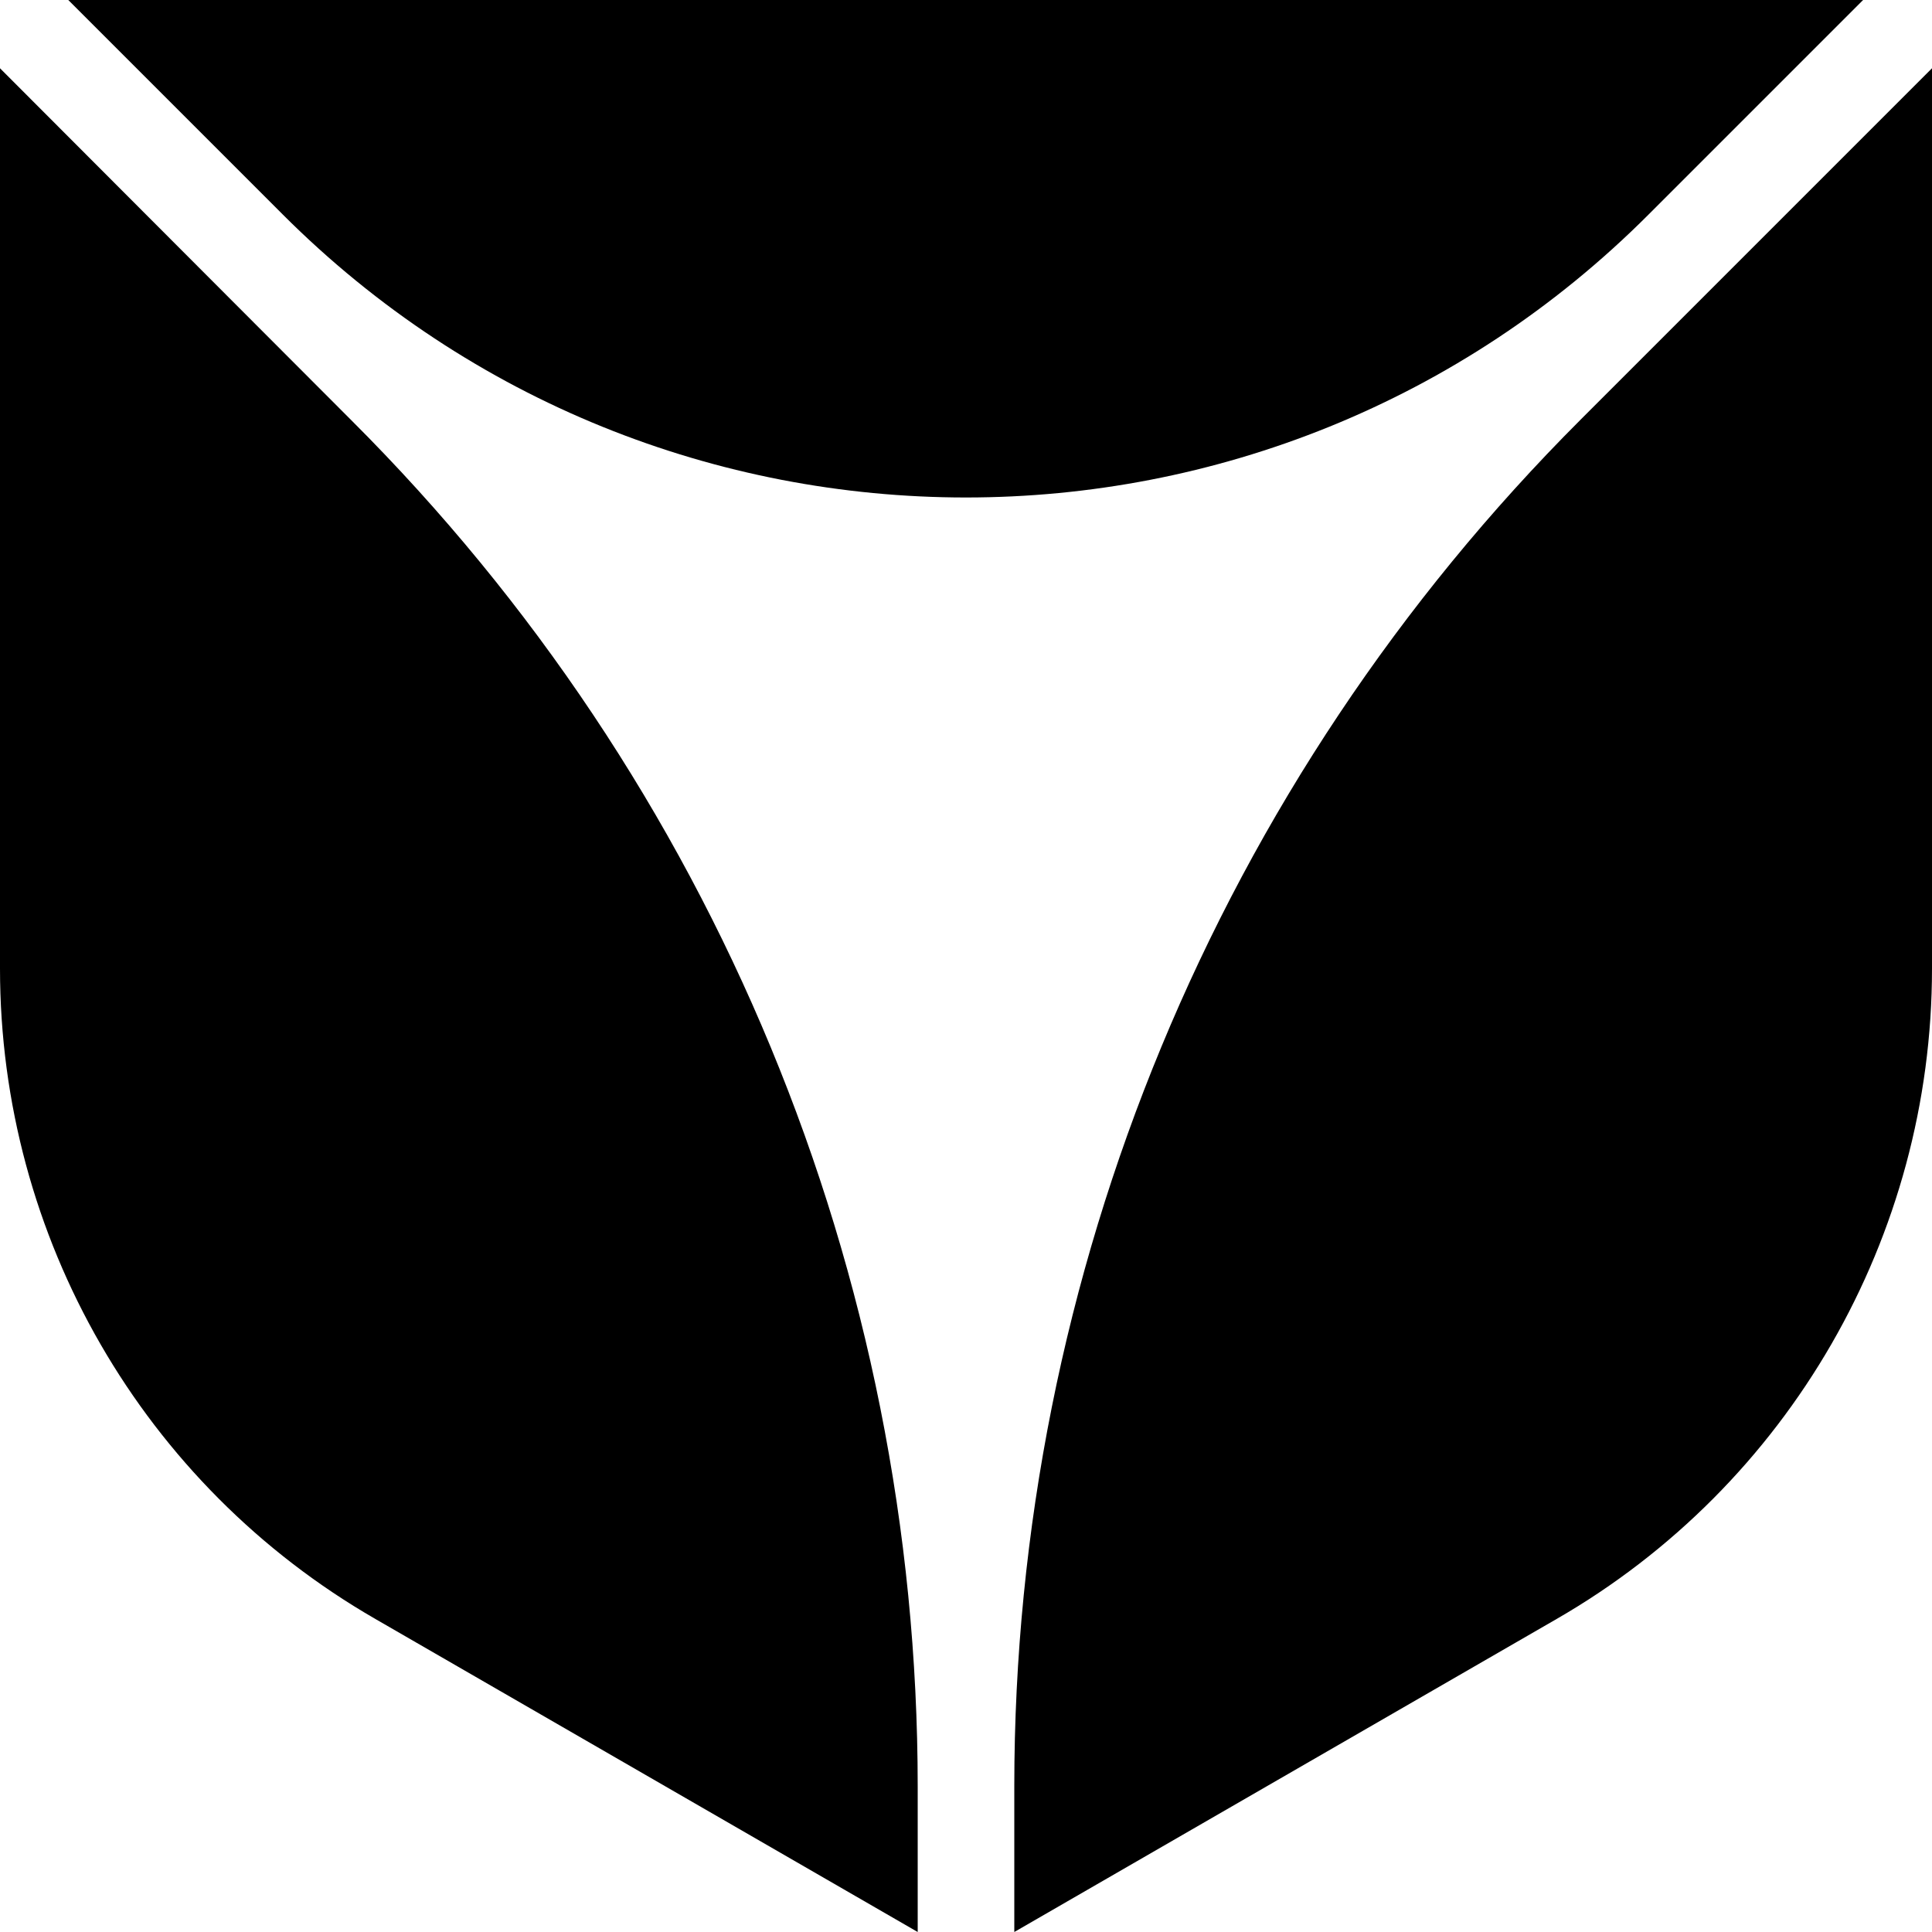 <svg xmlns="http://www.w3.org/2000/svg" id="a" width="30" height="30" viewBox="0 0 30 30"><path d="M15.75,27.74v2.26l8.42-4.86c3.61-2.08,5.83-5.94,5.83-10.1V1.06l-5.46,5.46c-5.63,5.63-8.79,13.26-8.79,21.21Z"></path><path d="M0,1.06v13.98c0,4.17,2.22,8.02,5.83,10.1l8.42,4.86v-2.26c0-7.96-3.16-15.59-8.79-21.21L0,1.06Z"></path><path d="M28.94,0H1.06l3.33,3.33c5.86,5.86,15.36,5.86,21.21,0l3.33-3.33Z"></path></svg>